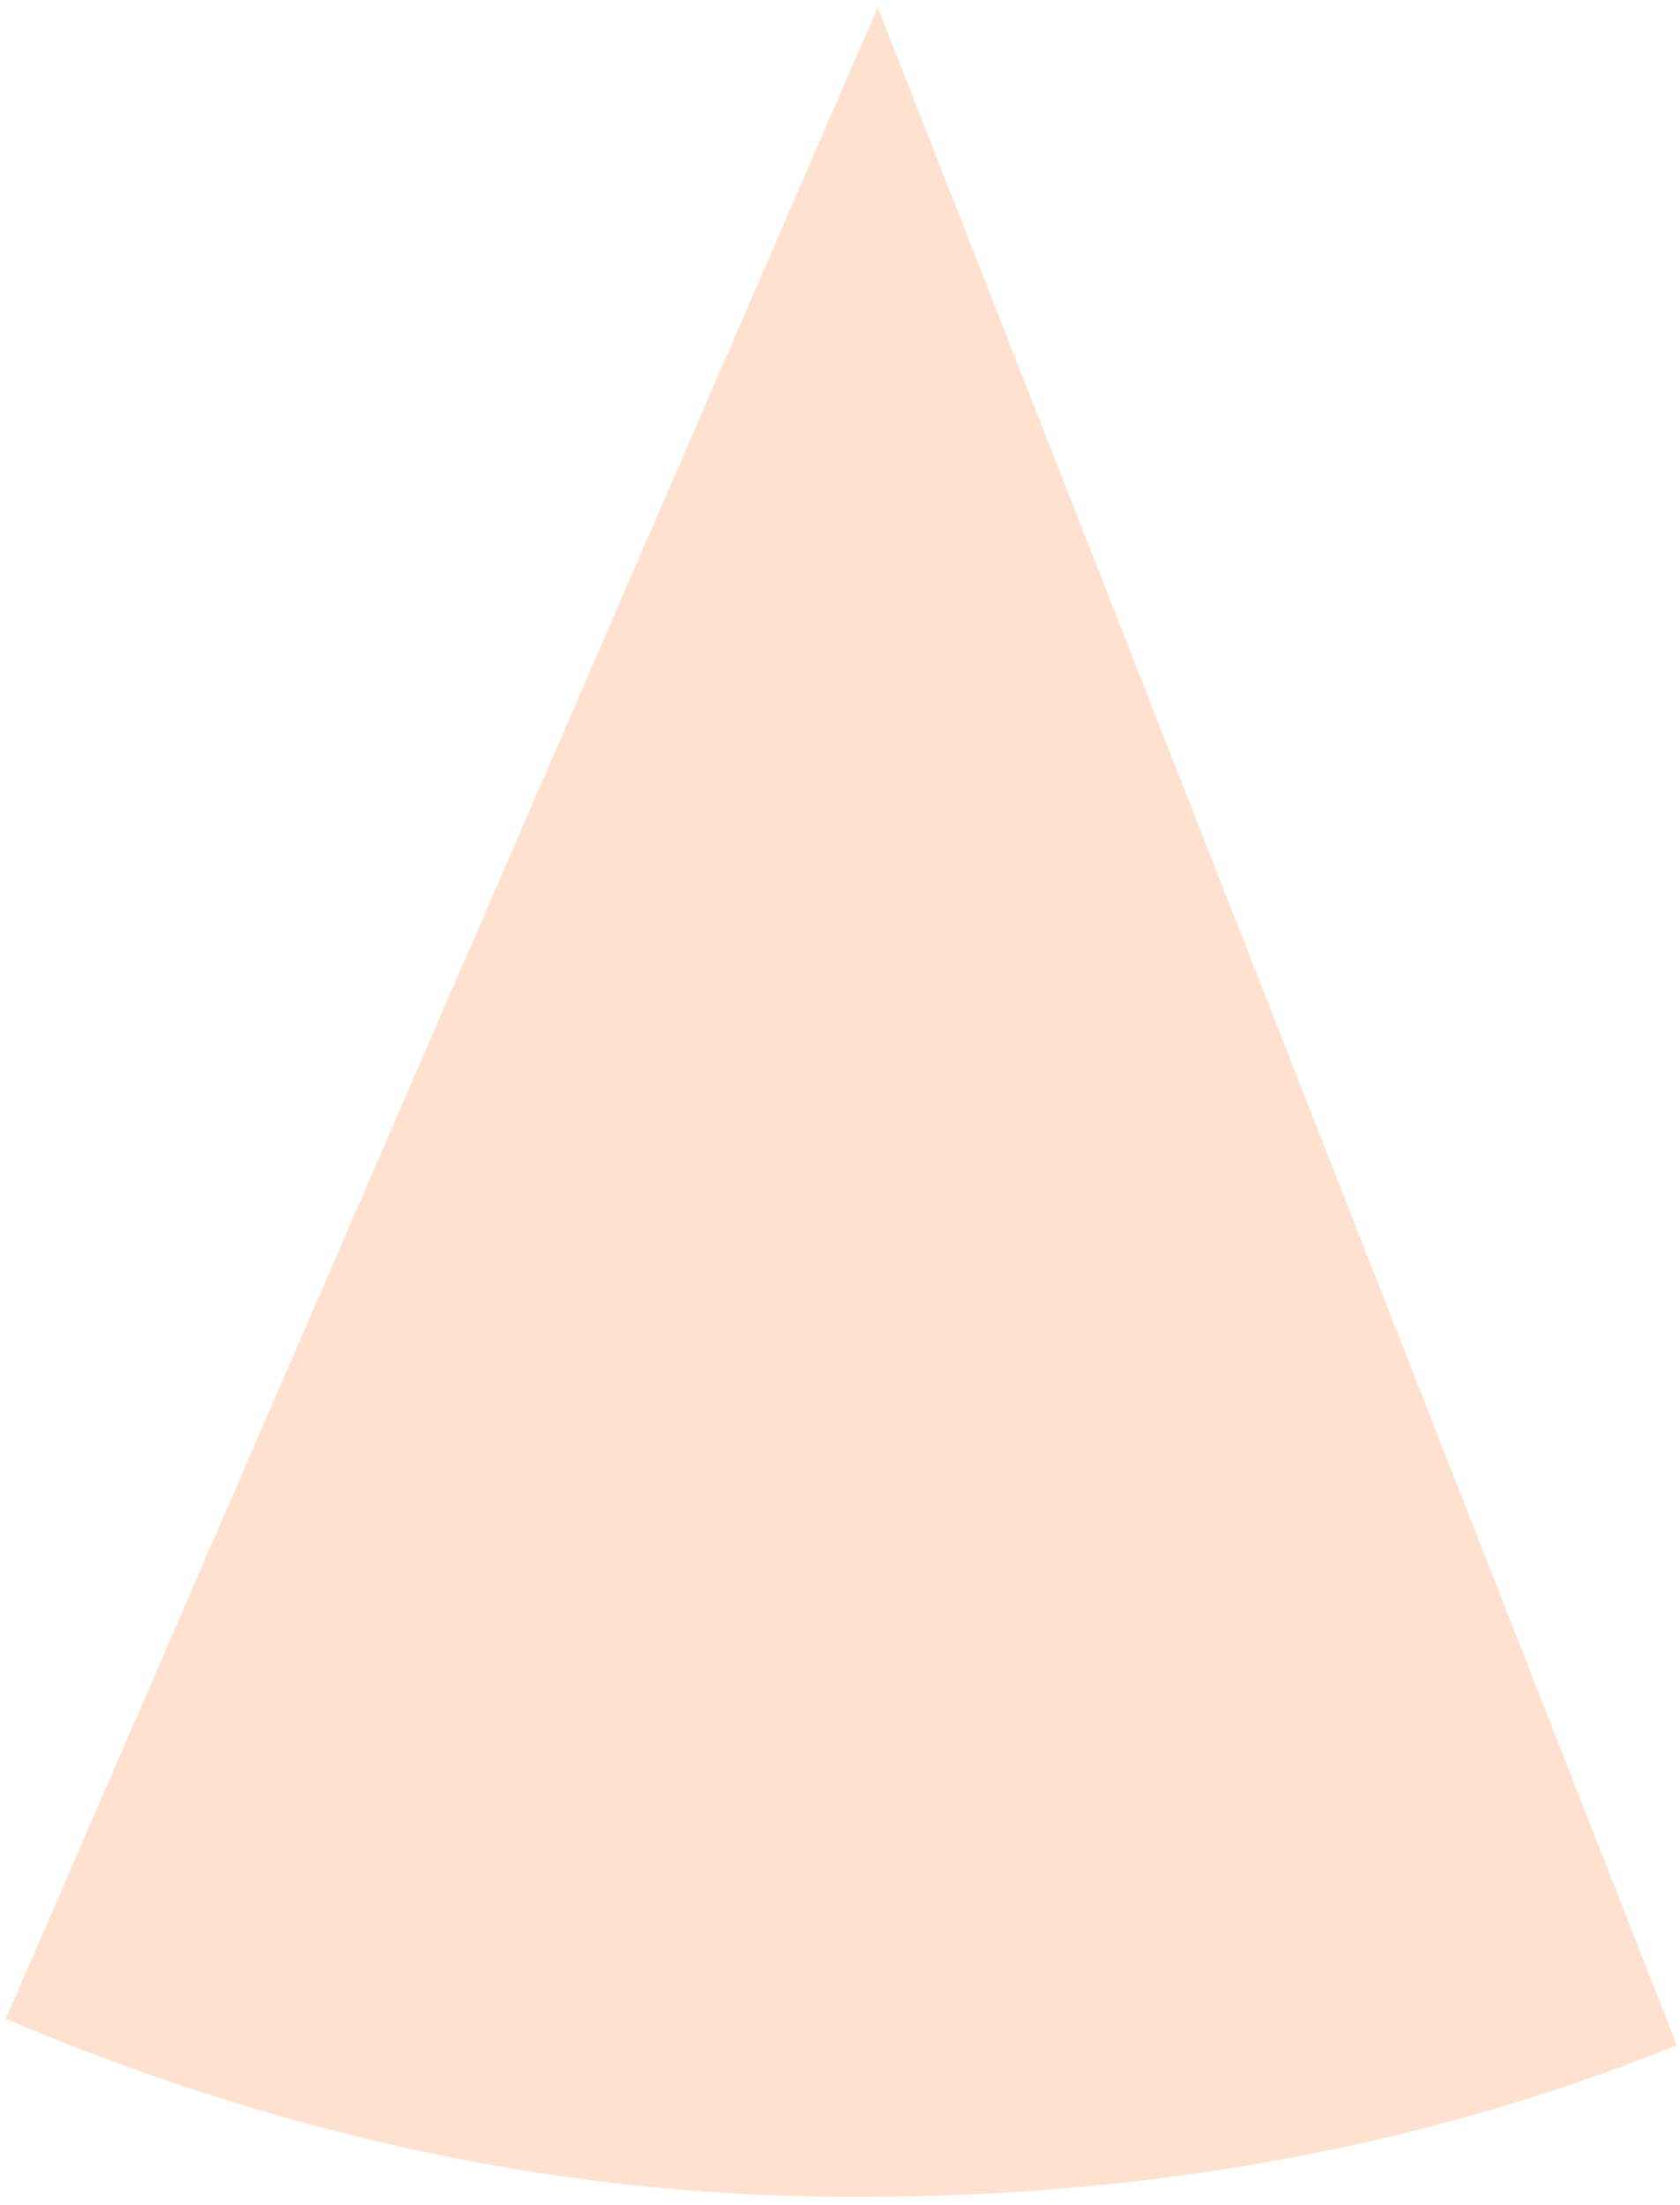 <?xml version="1.0" encoding="UTF-8"?> <svg xmlns="http://www.w3.org/2000/svg" width="157" height="206" viewBox="0 0 157 206" fill="none"> <path d="M0.543 188.606C25.483 199.157 51.059 204.994 78.075 205.22C105.092 205.447 131.719 201.184 156.699 191.052L82.025 0.685L0.543 188.606Z" fill="#FFE1CF"></path> </svg> 